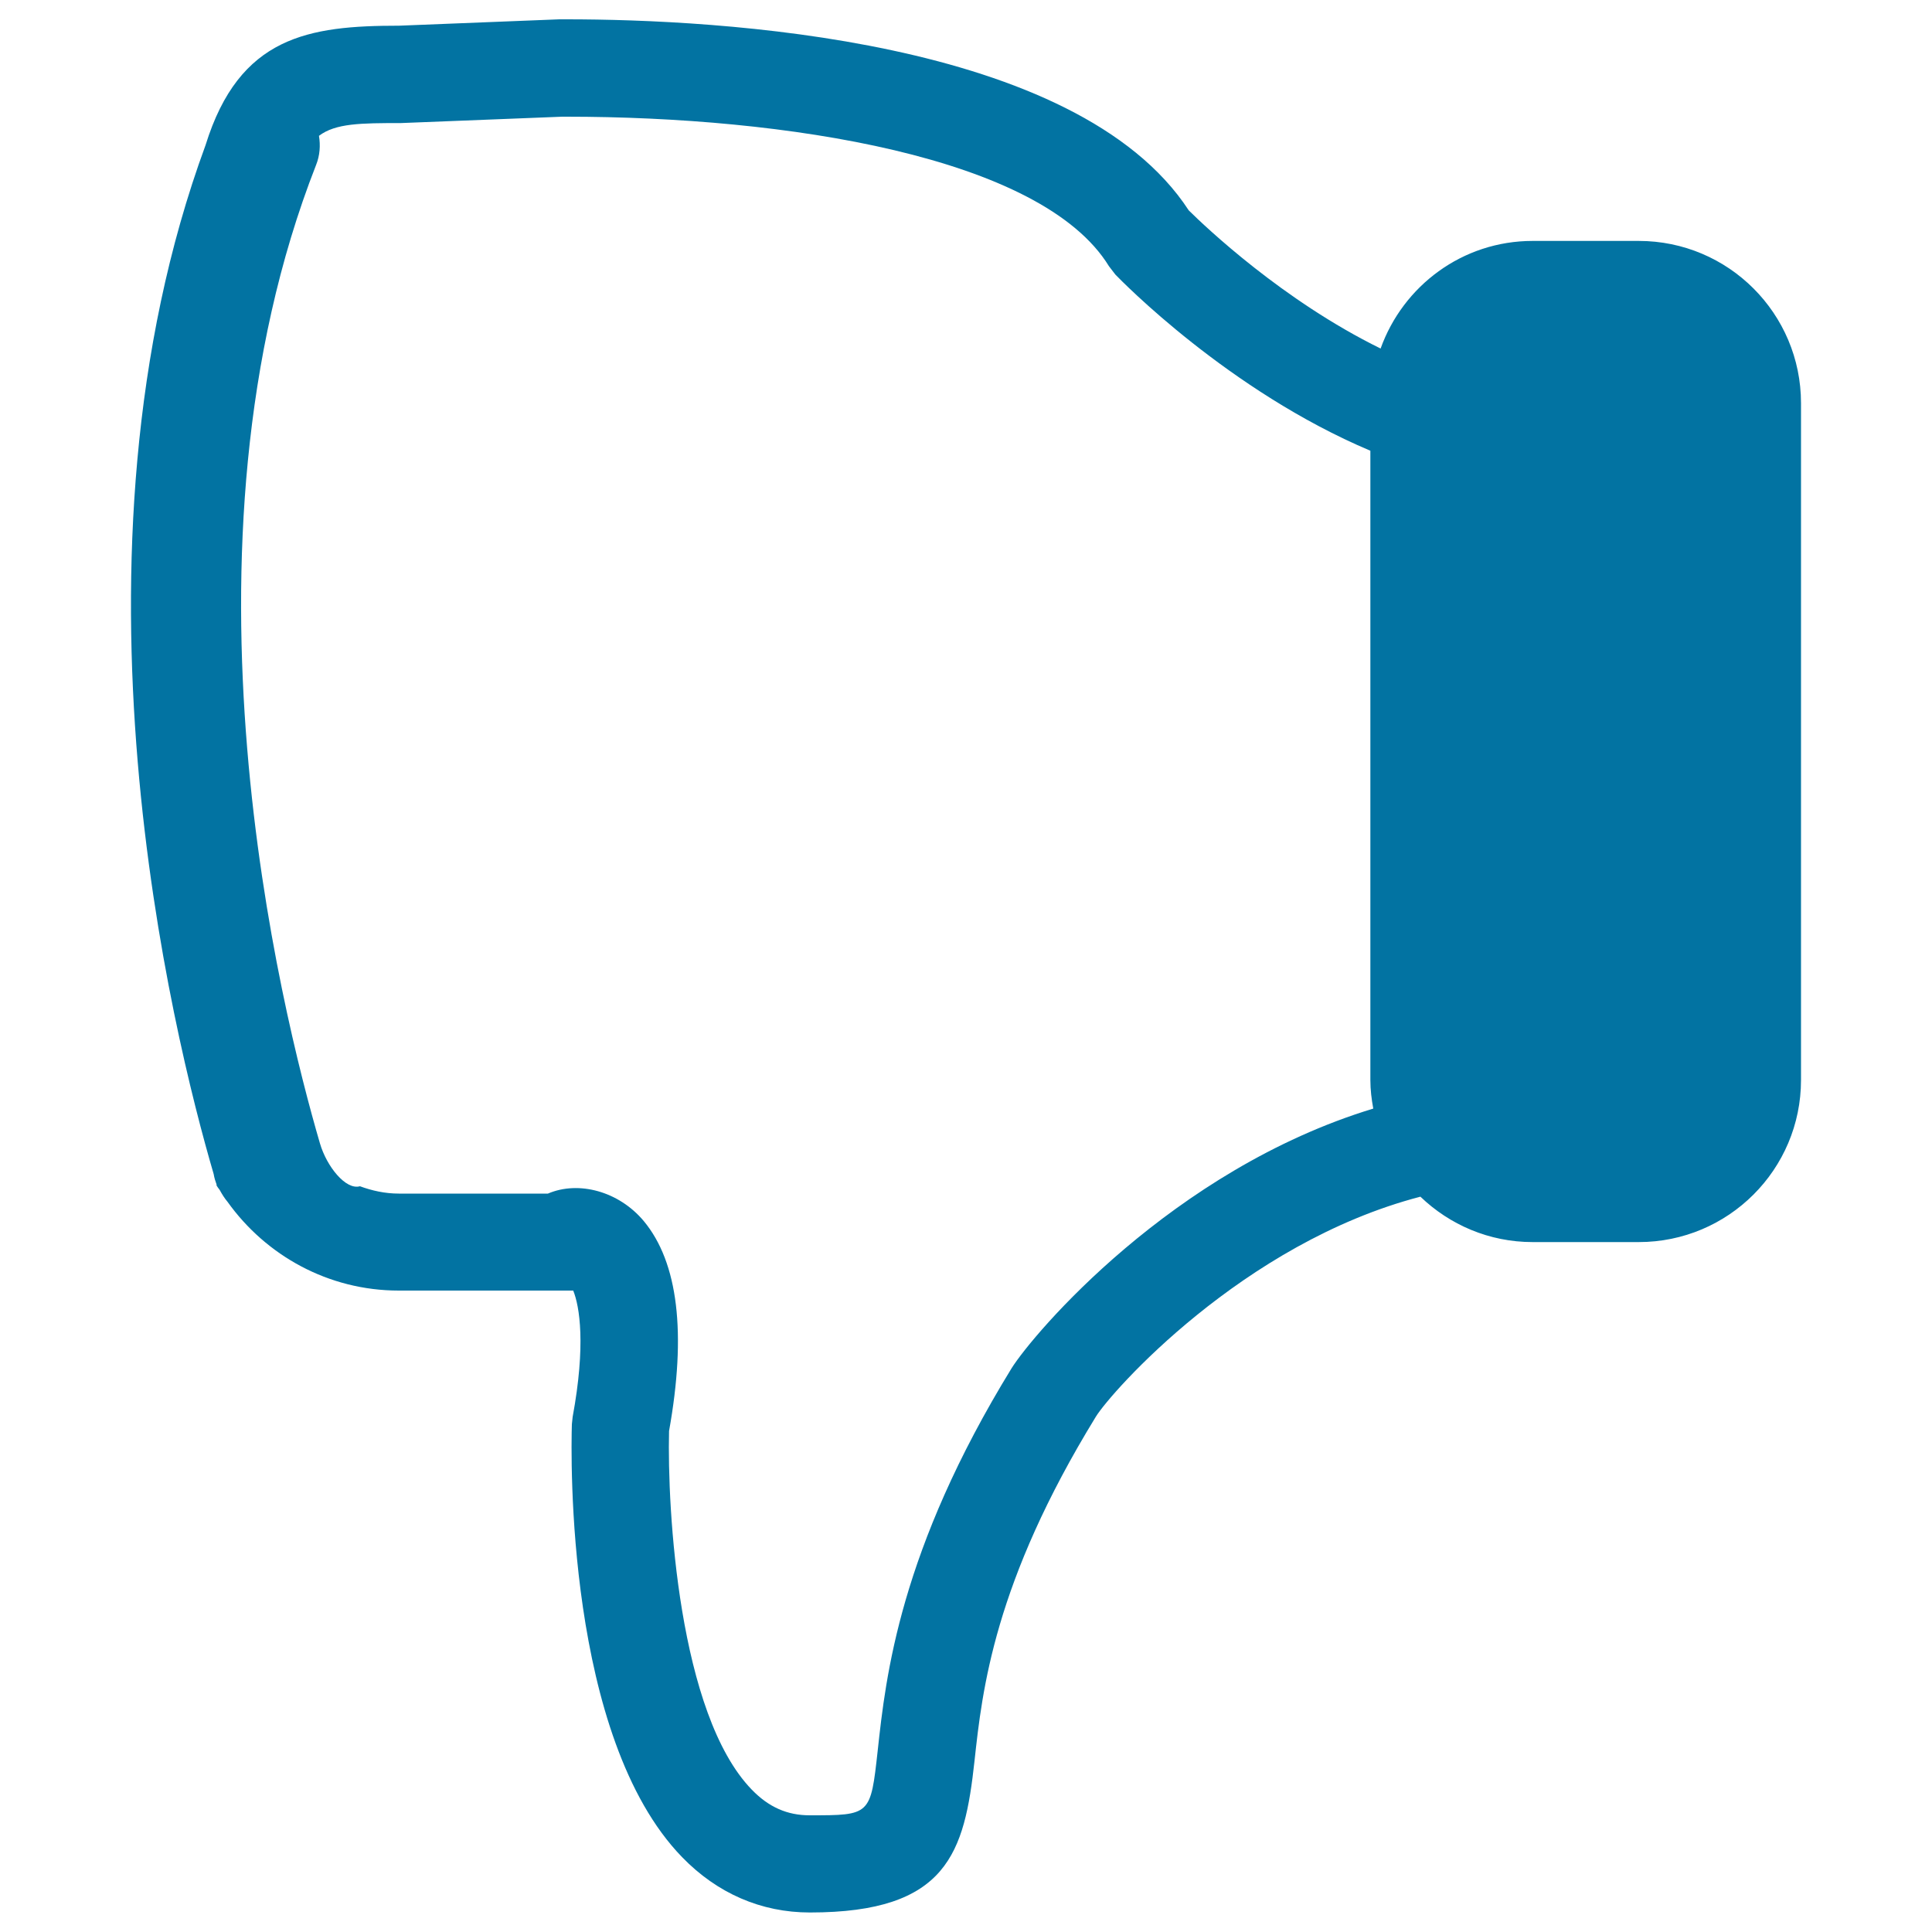 <svg xmlns="http://www.w3.org/2000/svg" viewBox="0 0 1000 1000" style="fill:#0273a2">
<title>Hand In Thumb Down Gesture Outline SVG icon</title>
<g><path d="M848.2,124.7h-54.9c-36.4,0-67.1,23.3-78.7,55.7c-50.7-24.9-90.8-63.1-99.3-71.5C557.2,19.8,371.1,10,293.2,10h-2.1l-1.6,0l-83,3.3c-46.7,0-82.6,5.4-100.1,61.8c-78.2,212.7-16.9,460.6,4.2,532.6c0.3,1.9,0.9,3.8,1.6,5.7c-0.1,0-0.2,0-0.3-0.1c0.5,0.9,1.2,1.8,1.8,2.6c1.2,2.2,2.5,4.3,4.1,6.2c19.8,27.7,52.1,45.9,88.6,45.9h90.3c3.3,8.2,6.6,28-0.3,65.4l-0.4,3.8c-0.5,16.4-3.2,161.9,57,224c18.2,18.8,41,28.7,66.2,28.7c71.3,0,80-31,85.2-78.4c4-36.8,10.1-92.3,62.8-178.2c7.7-12.6,75.9-89.9,168-113.9c15.1,14.5,35.5,23.5,58.1,23.5h54.9c46.4,0,84-37.6,84-83.9V208.7C932.2,162.3,894.6,124.7,848.2,124.7z M523.6,708.2L523.6,708.2c-57.9,94.3-65.1,159.2-69.3,197.9c-3.7,33.5-3.7,33.5-35.2,33.5c-11.6,0-21.2-4.2-30-13.3c-37.9-39.1-43.8-145.4-42.8-185.6c9.1-50.7,4.7-87.3-13.1-108.7c-12.9-15.4-33.7-21-49.6-14.2h-77.2c-7.1,0-13.8-1.5-20.1-3.8c-7.3,2.1-17.2-10.2-20.7-22.2c-20.1-68.7-79.7-308.2-2-506.4c2-5,2.3-10.2,1.5-15.1c8.6-6.5,21.6-6.6,42.4-6.6l83.5-3.3c0.7,0,1.4,0,2.2,0C406,60.4,539,80.8,574,137.8l3.3,4.3c3.2,3.3,58.6,60.2,132,91.2V559c0,5.1,0.6,9.9,1.5,14.8C606.5,605.5,534.7,690.5,523.6,708.2z"/></g>
</svg>
